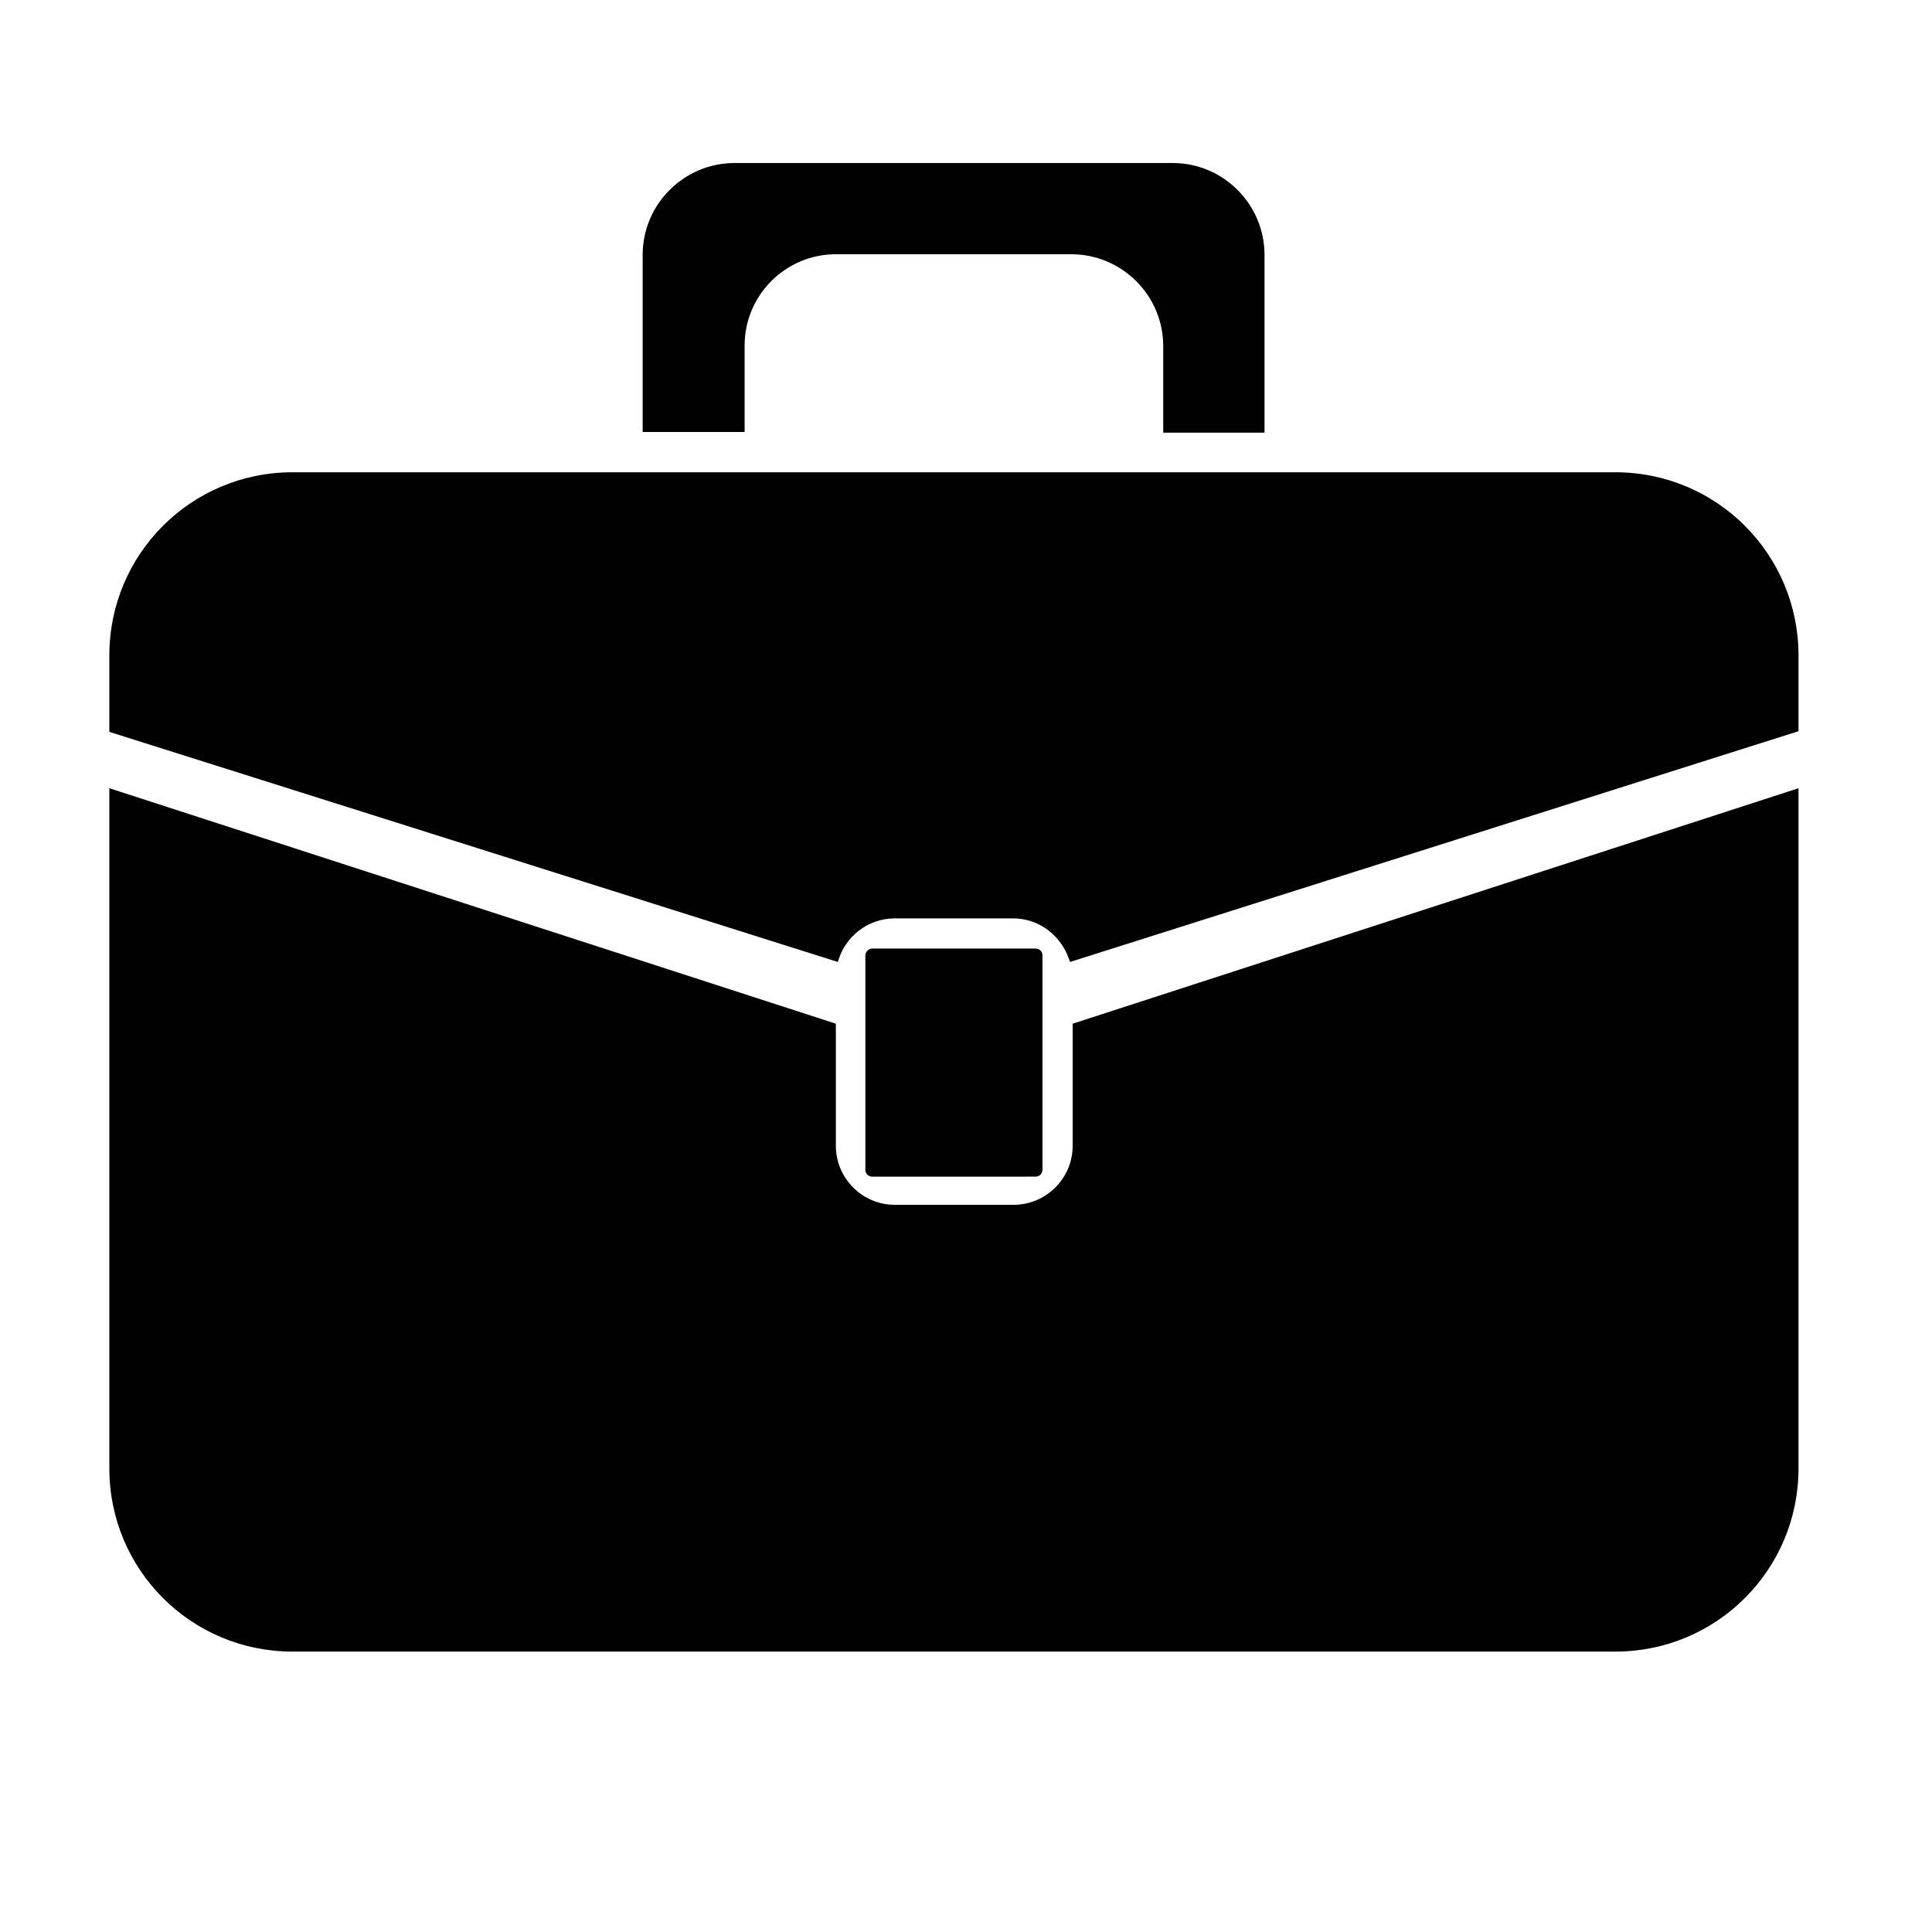 <?xml version="1.0" encoding="utf-8"?>
<!-- Generator: Adobe Illustrator 15.0.0, SVG Export Plug-In . SVG Version: 6.00 Build 0)  -->
<!DOCTYPE svg PUBLIC "-//W3C//DTD SVG 1.1//EN" "http://www.w3.org/Graphics/SVG/1.1/DTD/svg11.dtd">
<svg version="1.1" id="Layer_1" xmlns="http://www.w3.org/2000/svg" xmlns:xlink="http://www.w3.org/1999/xlink" x="0px" y="0px"
	 width="288px" height="288px" viewBox="0 0 288 288" style="enable-background:new 0 0 288 288;" xml:space="preserve">
<style type="text/css">
<![CDATA[
	.st0{fill:#010101;}
]]>
</style>
<g>
	<path class="st0" d="M124.6,37.9h35.1c7.5,0,13.7,6.1,13.7,13.7v12.9h15.1V38c0-7.5-6.1-13.7-13.7-13.7h-65.3
		c-7.5,0-13.7,6.1-13.7,13.7v26.4H111V51.5C111,44,117.1,37.9,124.6,37.9z"/>
	<g>
		<path class="st0" d="M124.9,143.4c1-3.7,4.4-6.5,8.5-6.5H151c4.1,0,7.4,2.8,8.5,6.5l108.6-34.4V97.7c0-15.1-12.2-27.3-27.3-27.3
			h-52.3h-15.1H111H95.9H43.6c-15.1,0-27.3,12.2-27.3,27.3v11.4L124.9,143.4z"/>
		<path class="st0" d="M159.9,152.6v18.2c0,4.9-4,8.8-8.8,8.8h-17.7c-4.9,0-8.8-4-8.8-8.8v-18.2L16.3,117.5v101.4
			c0,15.1,12.2,27.3,27.3,27.3h197.2c15.1,0,27.3-12.2,27.3-27.3V117.5L159.9,152.6z"/>
	</g>
	<path class="st0" d="M130,141.4h24.4c0.5,0,1,0.4,1,1v32c0,0.5-0.4,1-1,1H130c-0.5,0-1-0.4-1-1v-32
		C129,141.9,129.5,141.4,130,141.4z"/>
</g>
</svg>
